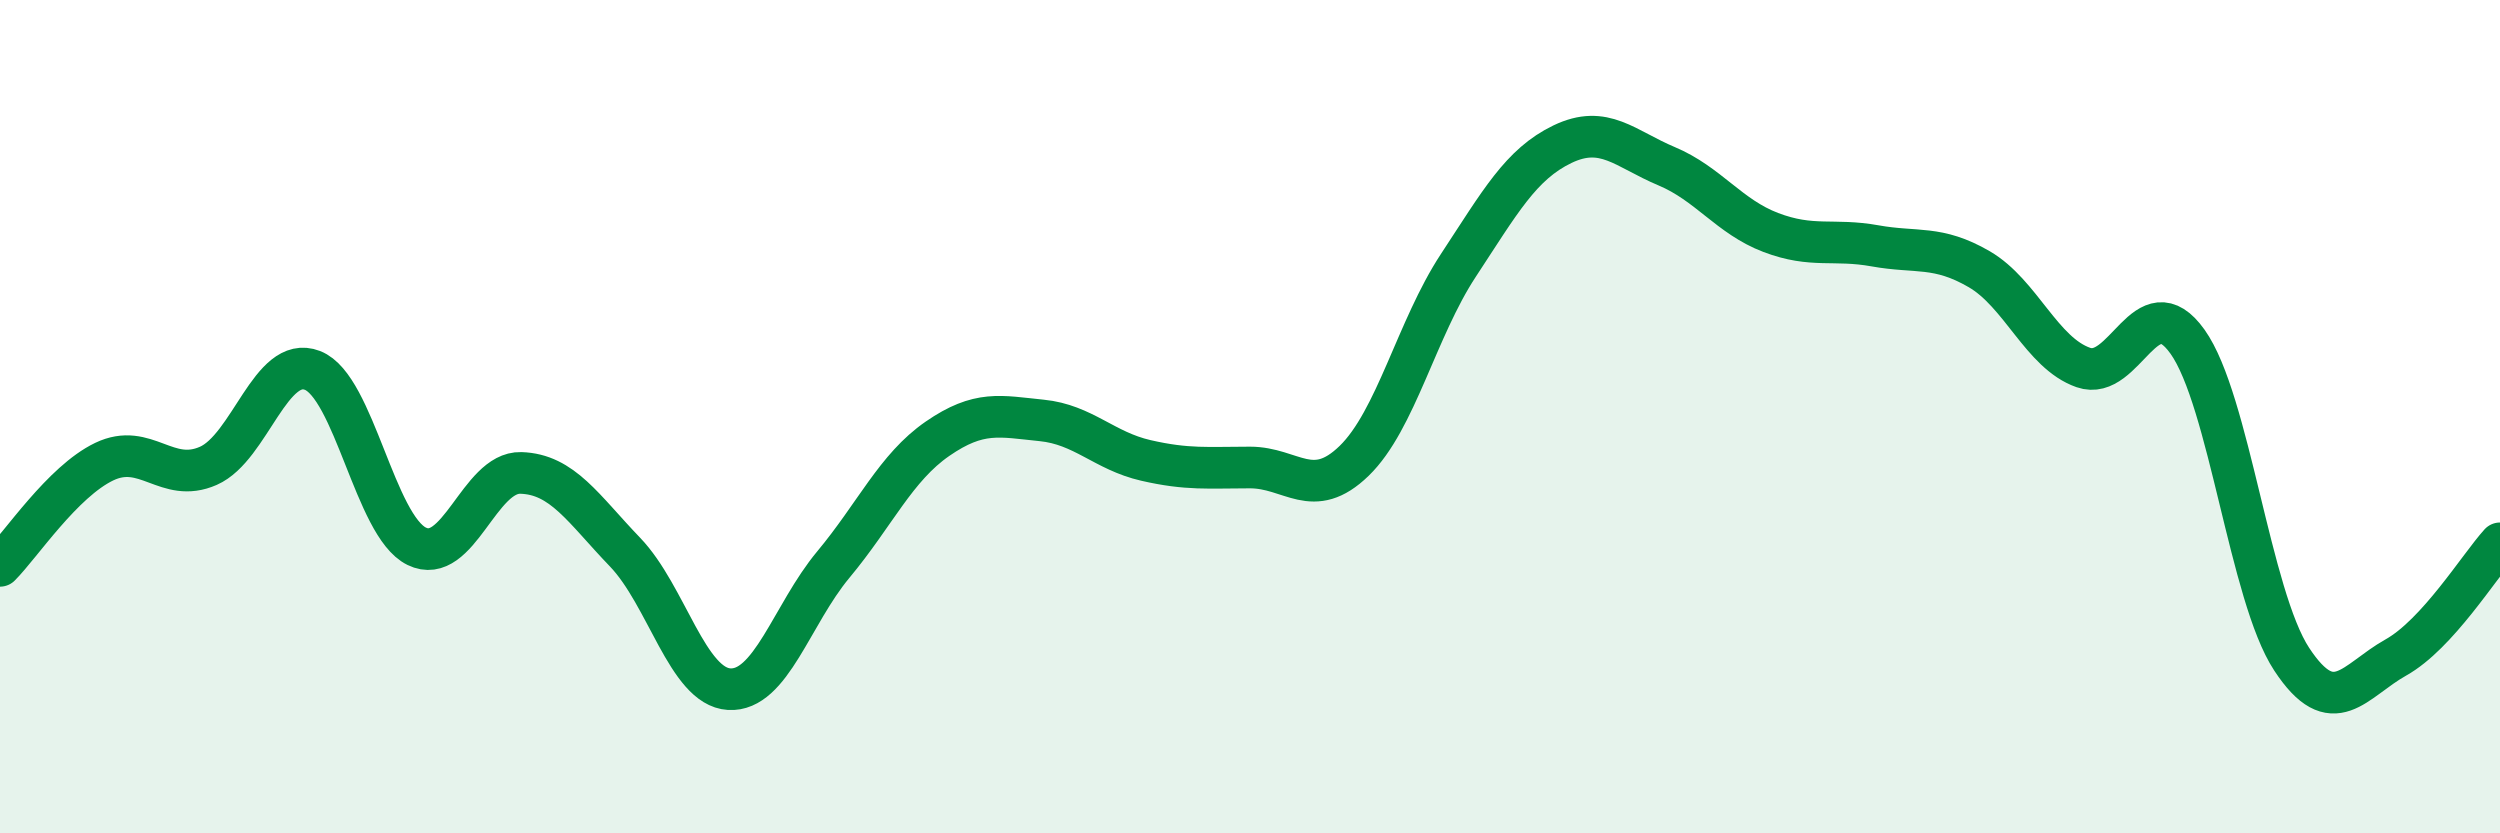 
    <svg width="60" height="20" viewBox="0 0 60 20" xmlns="http://www.w3.org/2000/svg">
      <path
        d="M 0,13.58 C 0.5,13.08 1.5,11.56 2.5,11.08 C 3.5,10.6 4,11.62 5,11.18 C 6,10.74 6.5,8.5 7.5,8.89 C 8.5,9.28 9,12.62 10,13.11 C 11,13.6 11.5,11.32 12.5,11.35 C 13.5,11.38 14,12.21 15,13.25 C 16,14.29 16.5,16.48 17.5,16.54 C 18.5,16.6 19,14.75 20,13.55 C 21,12.35 21.5,11.22 22.5,10.53 C 23.5,9.84 24,9.99 25,10.09 C 26,10.19 26.5,10.82 27.5,11.05 C 28.5,11.28 29,11.22 30,11.22 C 31,11.22 31.5,12.03 32.5,11.06 C 33.5,10.09 34,7.89 35,6.37 C 36,4.85 36.5,3.94 37.5,3.46 C 38.5,2.98 39,3.57 40,3.99 C 41,4.41 41.5,5.2 42.5,5.58 C 43.5,5.96 44,5.72 45,5.9 C 46,6.08 46.5,5.88 47.5,6.46 C 48.5,7.04 49,8.47 50,8.82 C 51,9.17 51.5,6.8 52.5,8.2 C 53.5,9.6 54,14.3 55,15.82 C 56,17.34 56.5,16.34 57.5,15.78 C 58.5,15.22 59.5,13.59 60,13.04L60 20L0 20Z"
        fill="#008740"
        opacity="0.1"
        stroke-linecap="round"
        stroke-linejoin="round"
      />
      <path
        d="M 0,13.58 C 0.5,13.08 1.5,11.56 2.5,11.08 C 3.5,10.6 4,11.62 5,11.18 C 6,10.74 6.5,8.5 7.5,8.89 C 8.5,9.28 9,12.62 10,13.11 C 11,13.6 11.5,11.32 12.5,11.35 C 13.5,11.38 14,12.21 15,13.25 C 16,14.29 16.5,16.48 17.5,16.54 C 18.5,16.6 19,14.75 20,13.55 C 21,12.35 21.5,11.22 22.5,10.53 C 23.5,9.84 24,9.99 25,10.09 C 26,10.19 26.5,10.82 27.5,11.05 C 28.5,11.28 29,11.22 30,11.22 C 31,11.22 31.5,12.03 32.5,11.06 C 33.5,10.09 34,7.89 35,6.37 C 36,4.85 36.5,3.94 37.5,3.46 C 38.5,2.98 39,3.57 40,3.99 C 41,4.41 41.5,5.2 42.5,5.58 C 43.5,5.96 44,5.72 45,5.9 C 46,6.08 46.5,5.88 47.5,6.46 C 48.5,7.04 49,8.47 50,8.82 C 51,9.17 51.5,6.8 52.5,8.2 C 53.5,9.6 54,14.3 55,15.82 C 56,17.34 56.5,16.34 57.5,15.78 C 58.5,15.22 59.5,13.59 60,13.04"
        stroke="#008740"
        stroke-width="1"
        fill="none"
        stroke-linecap="round"
        stroke-linejoin="round"
      />
    </svg>
  
